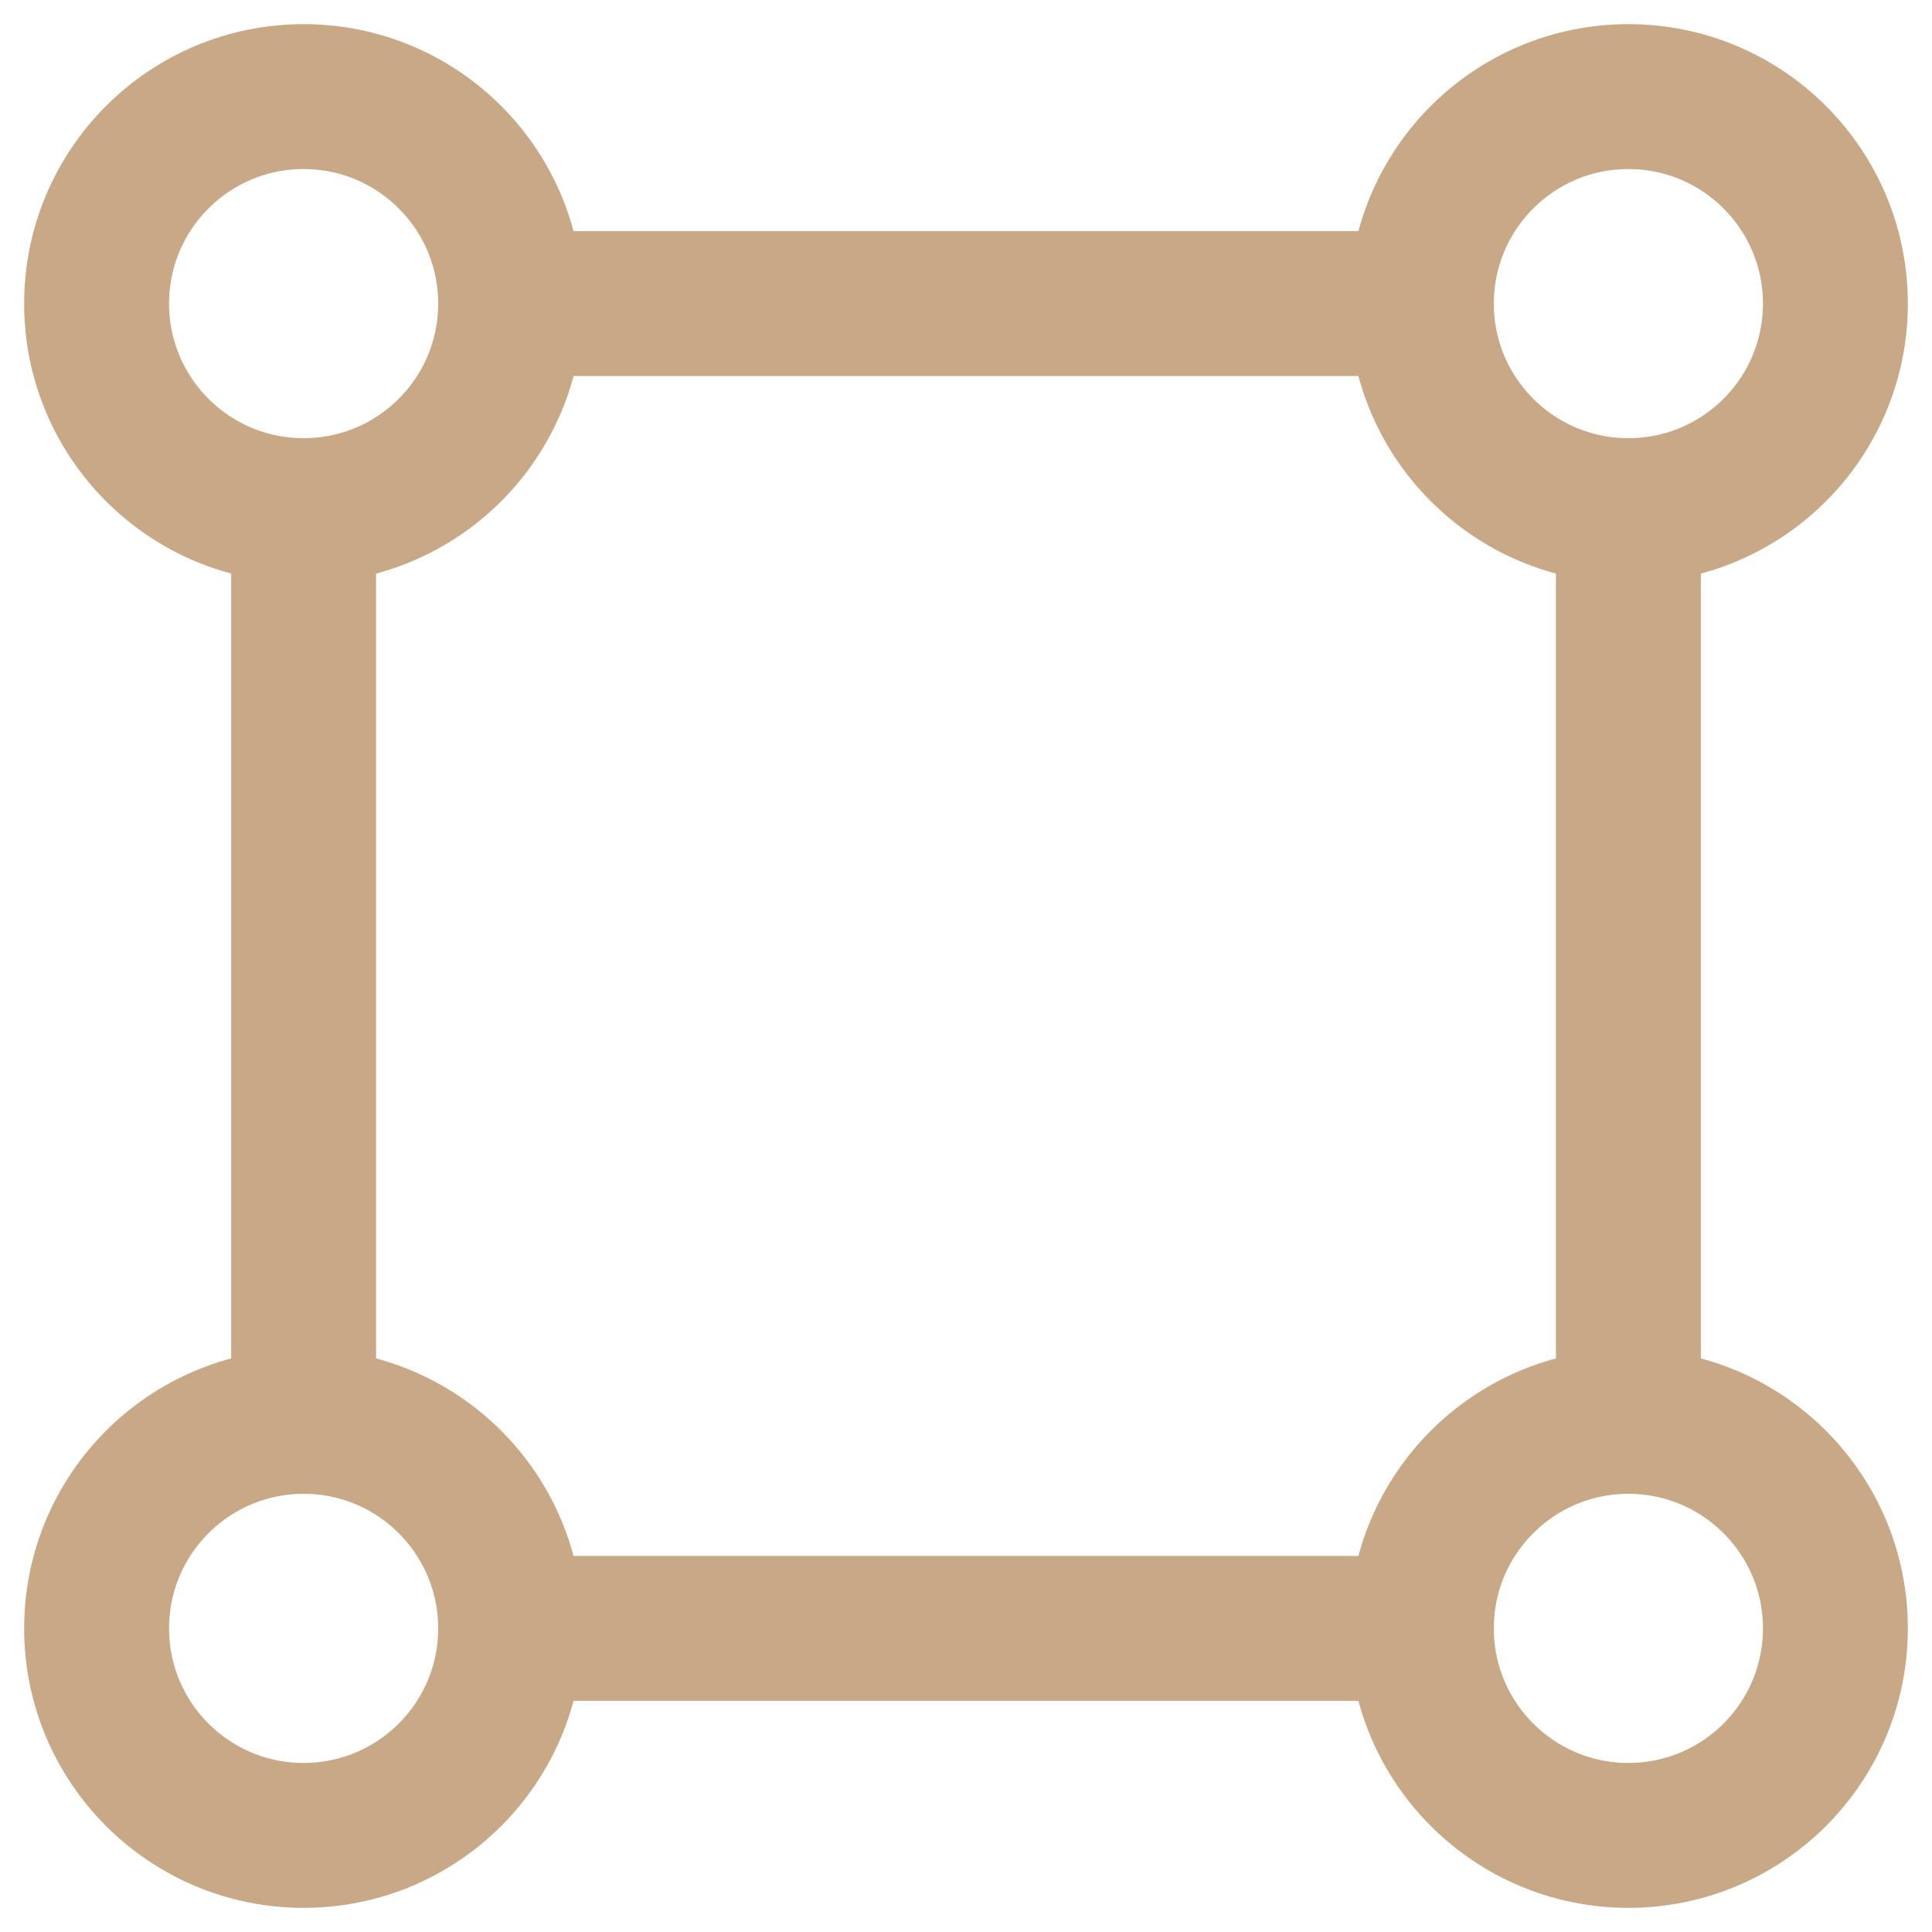 <?xml version="1.0" encoding="UTF-8"?> <svg xmlns="http://www.w3.org/2000/svg" width="40" height="40" viewBox="0 0 40 40" fill="none"><path d="M33.714 10.571V29.428M29.429 6.285H10.572M29.429 33.714H10.572M6.286 10.571V29.428" stroke="#C9A885" stroke-width="3"></path><circle cx="33.714" cy="6.286" r="4.286" stroke="#C9A885" stroke-width="3"></circle><circle cx="6.286" cy="6.286" r="4.286" stroke="#C9A885" stroke-width="3"></circle><circle cx="33.714" cy="33.714" r="4.286" stroke="#C9A885" stroke-width="3"></circle><circle cx="6.286" cy="33.714" r="4.286" stroke="#C9A885" stroke-width="3"></circle></svg> 